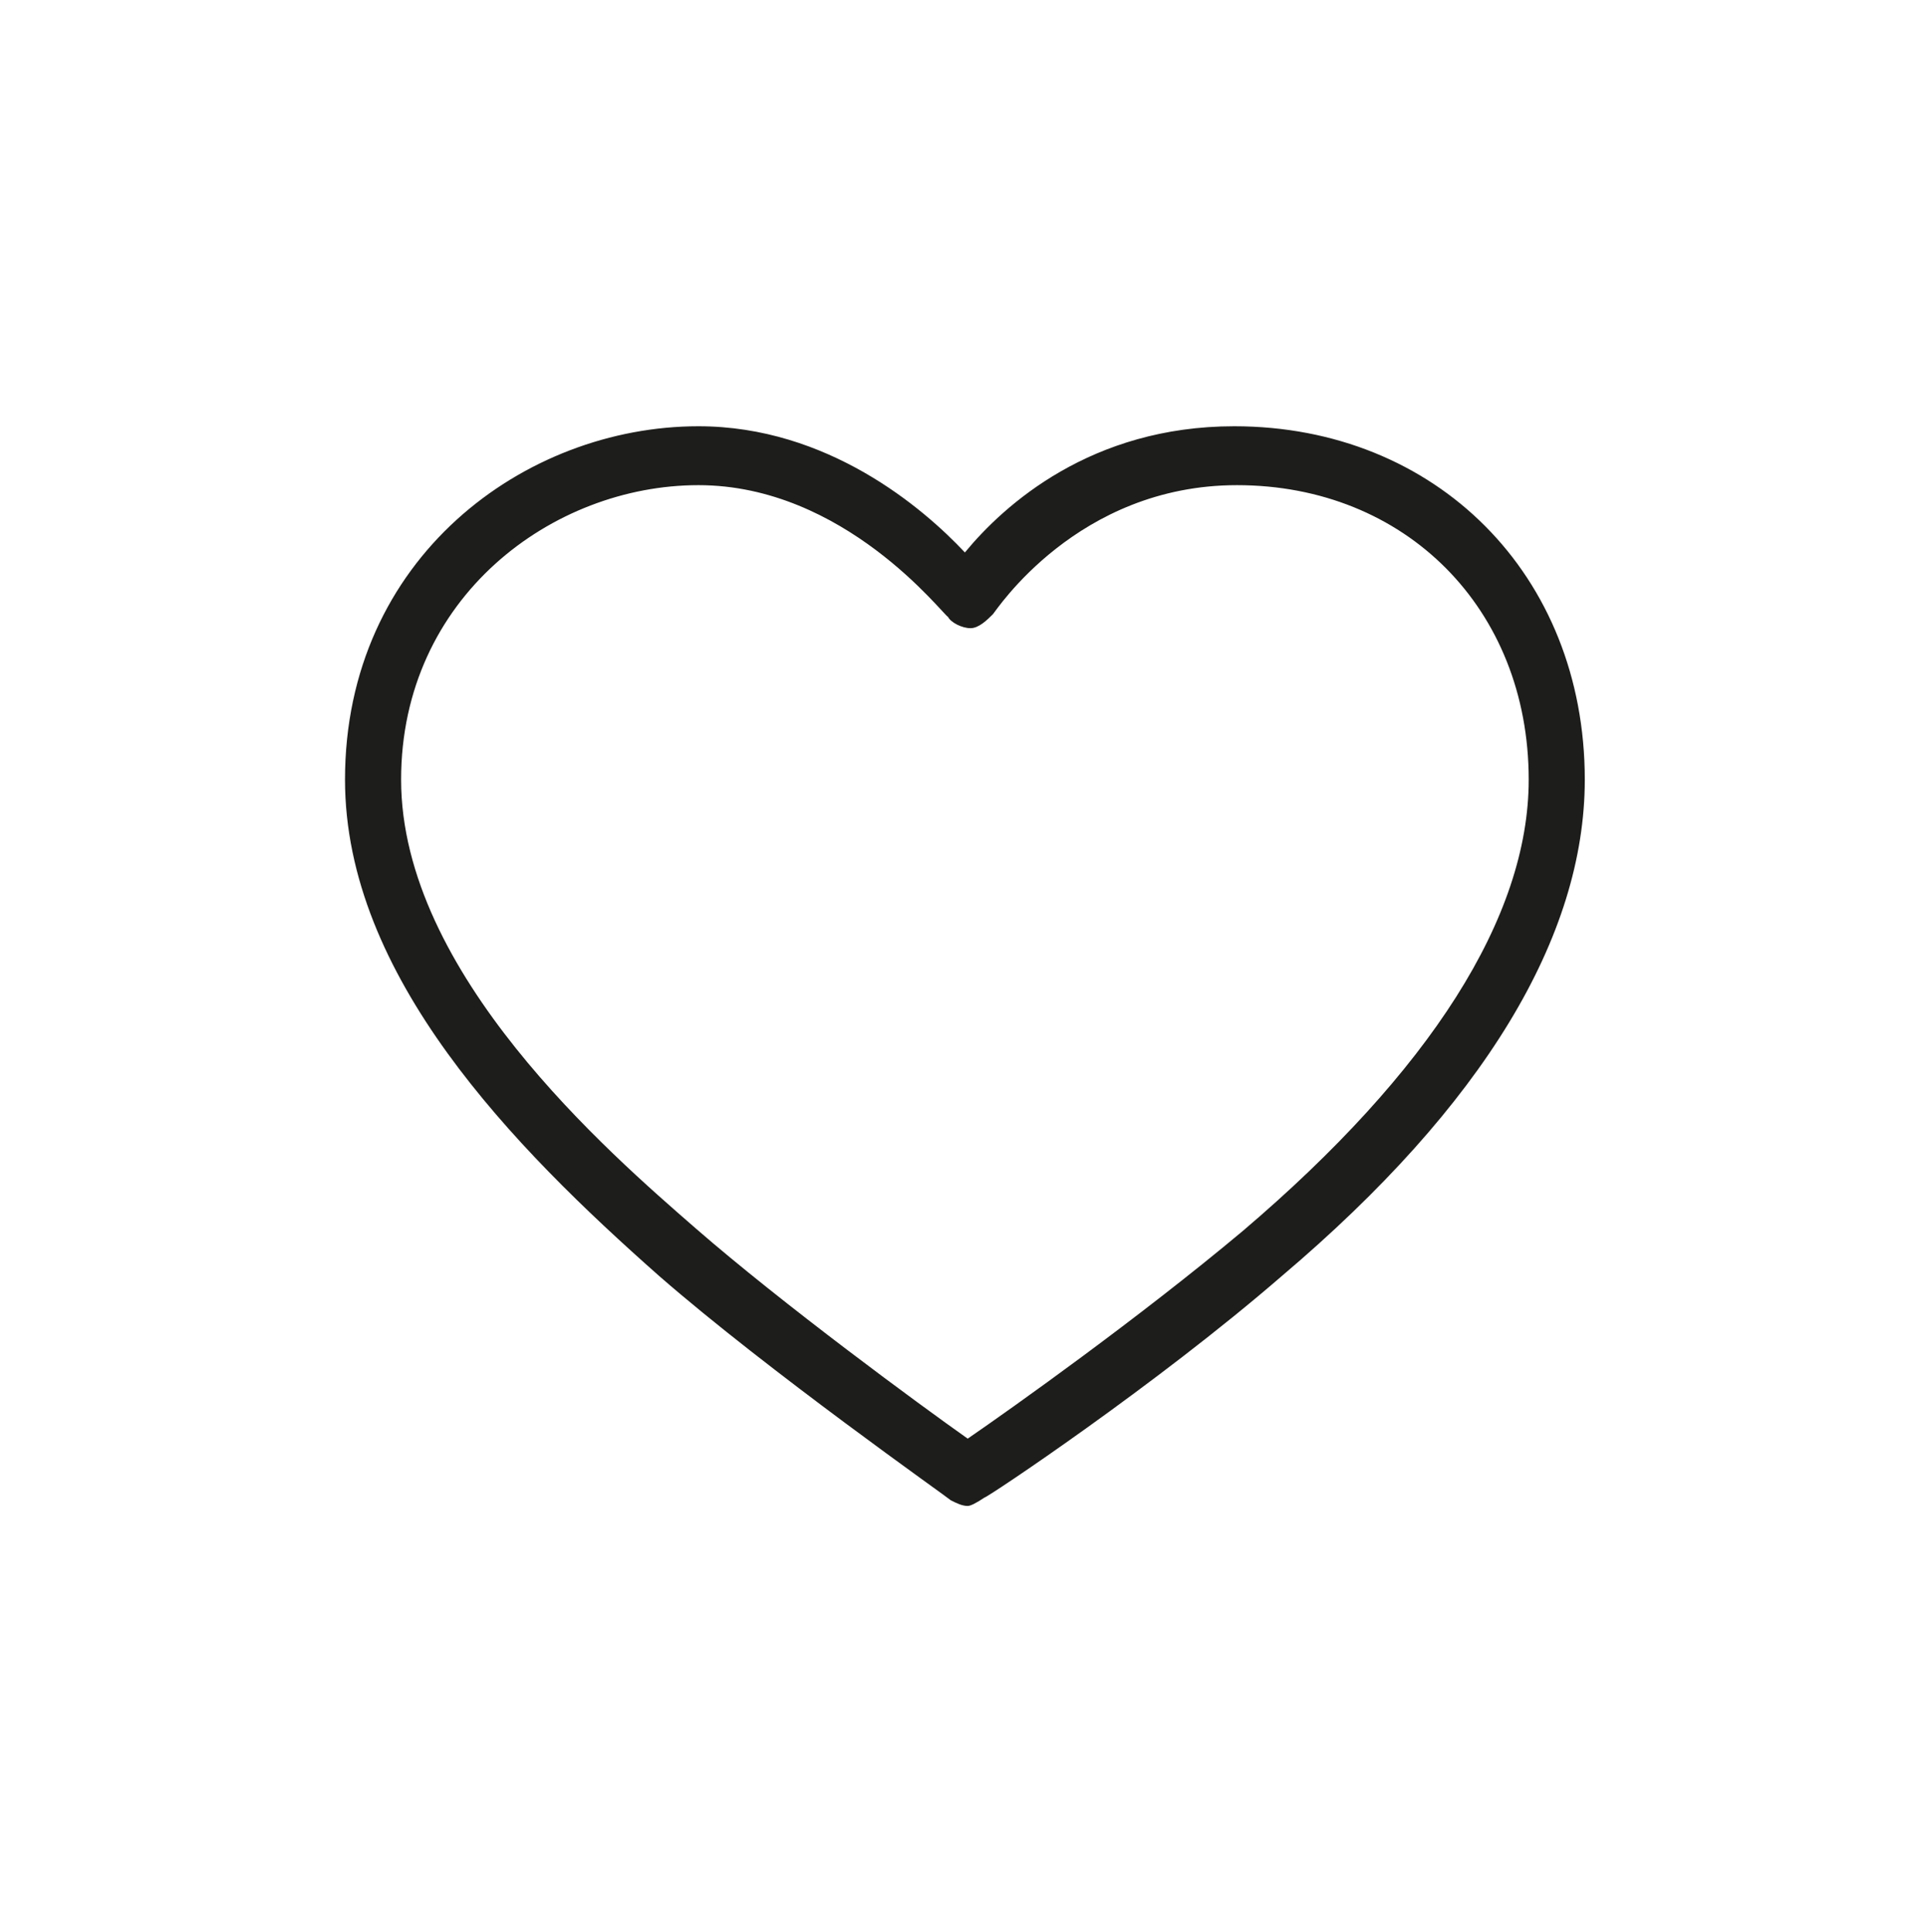 <?xml version="1.0" encoding="UTF-8"?>
<!-- Generator: Adobe Illustrator 28.2.0, SVG Export Plug-In . SVG Version: 6.00 Build 0)  -->
<svg xmlns="http://www.w3.org/2000/svg" xmlns:xlink="http://www.w3.org/1999/xlink" version="1.1" id="Ebene_1" x="0px" y="0px" viewBox="0 0 68.7 68.9" style="enable-background:new 0 0 68.7 68.9;" xml:space="preserve">
<style type="text/css">
	.st0{fill:#1D1D1B;}
</style>
<g>
	<path class="st0" d="M34.5,53.7c-0.2,0-0.4-0.1-0.6-0.2c-0.1-0.1-6.5-4.6-10.4-8c-5.2-4.6-11.2-10.7-11.2-17.7   c0-7.9,6.4-12.6,12.6-12.6c4.6,0,8,2.9,9.5,4.5c1.4-1.7,4.5-4.5,9.6-4.5c7.2,0,12.5,5.3,12.5,12.6c0,5.6-3.6,11.6-10.8,17.7   c-4.5,3.9-10.5,7.9-10.6,7.9C34.8,53.6,34.6,53.7,34.5,53.7z M24.9,17.3c-5.2,0-10.6,4-10.6,10.5c0,6.9,7.4,13.3,10.5,16   c3.1,2.7,8,6.3,9.7,7.5c1.6-1.1,6.1-4.3,9.8-7.4c6.7-5.7,10.2-11.2,10.2-16.1c0-6.1-4.4-10.5-10.4-10.5c-5.7,0-8.6,4.5-8.7,4.6   c-0.2,0.2-0.5,0.5-0.8,0.5c-0.3,0-0.7-0.2-0.8-0.4C33.6,21.9,30.1,17.3,24.9,17.3z"></path>
</g>
</svg>
